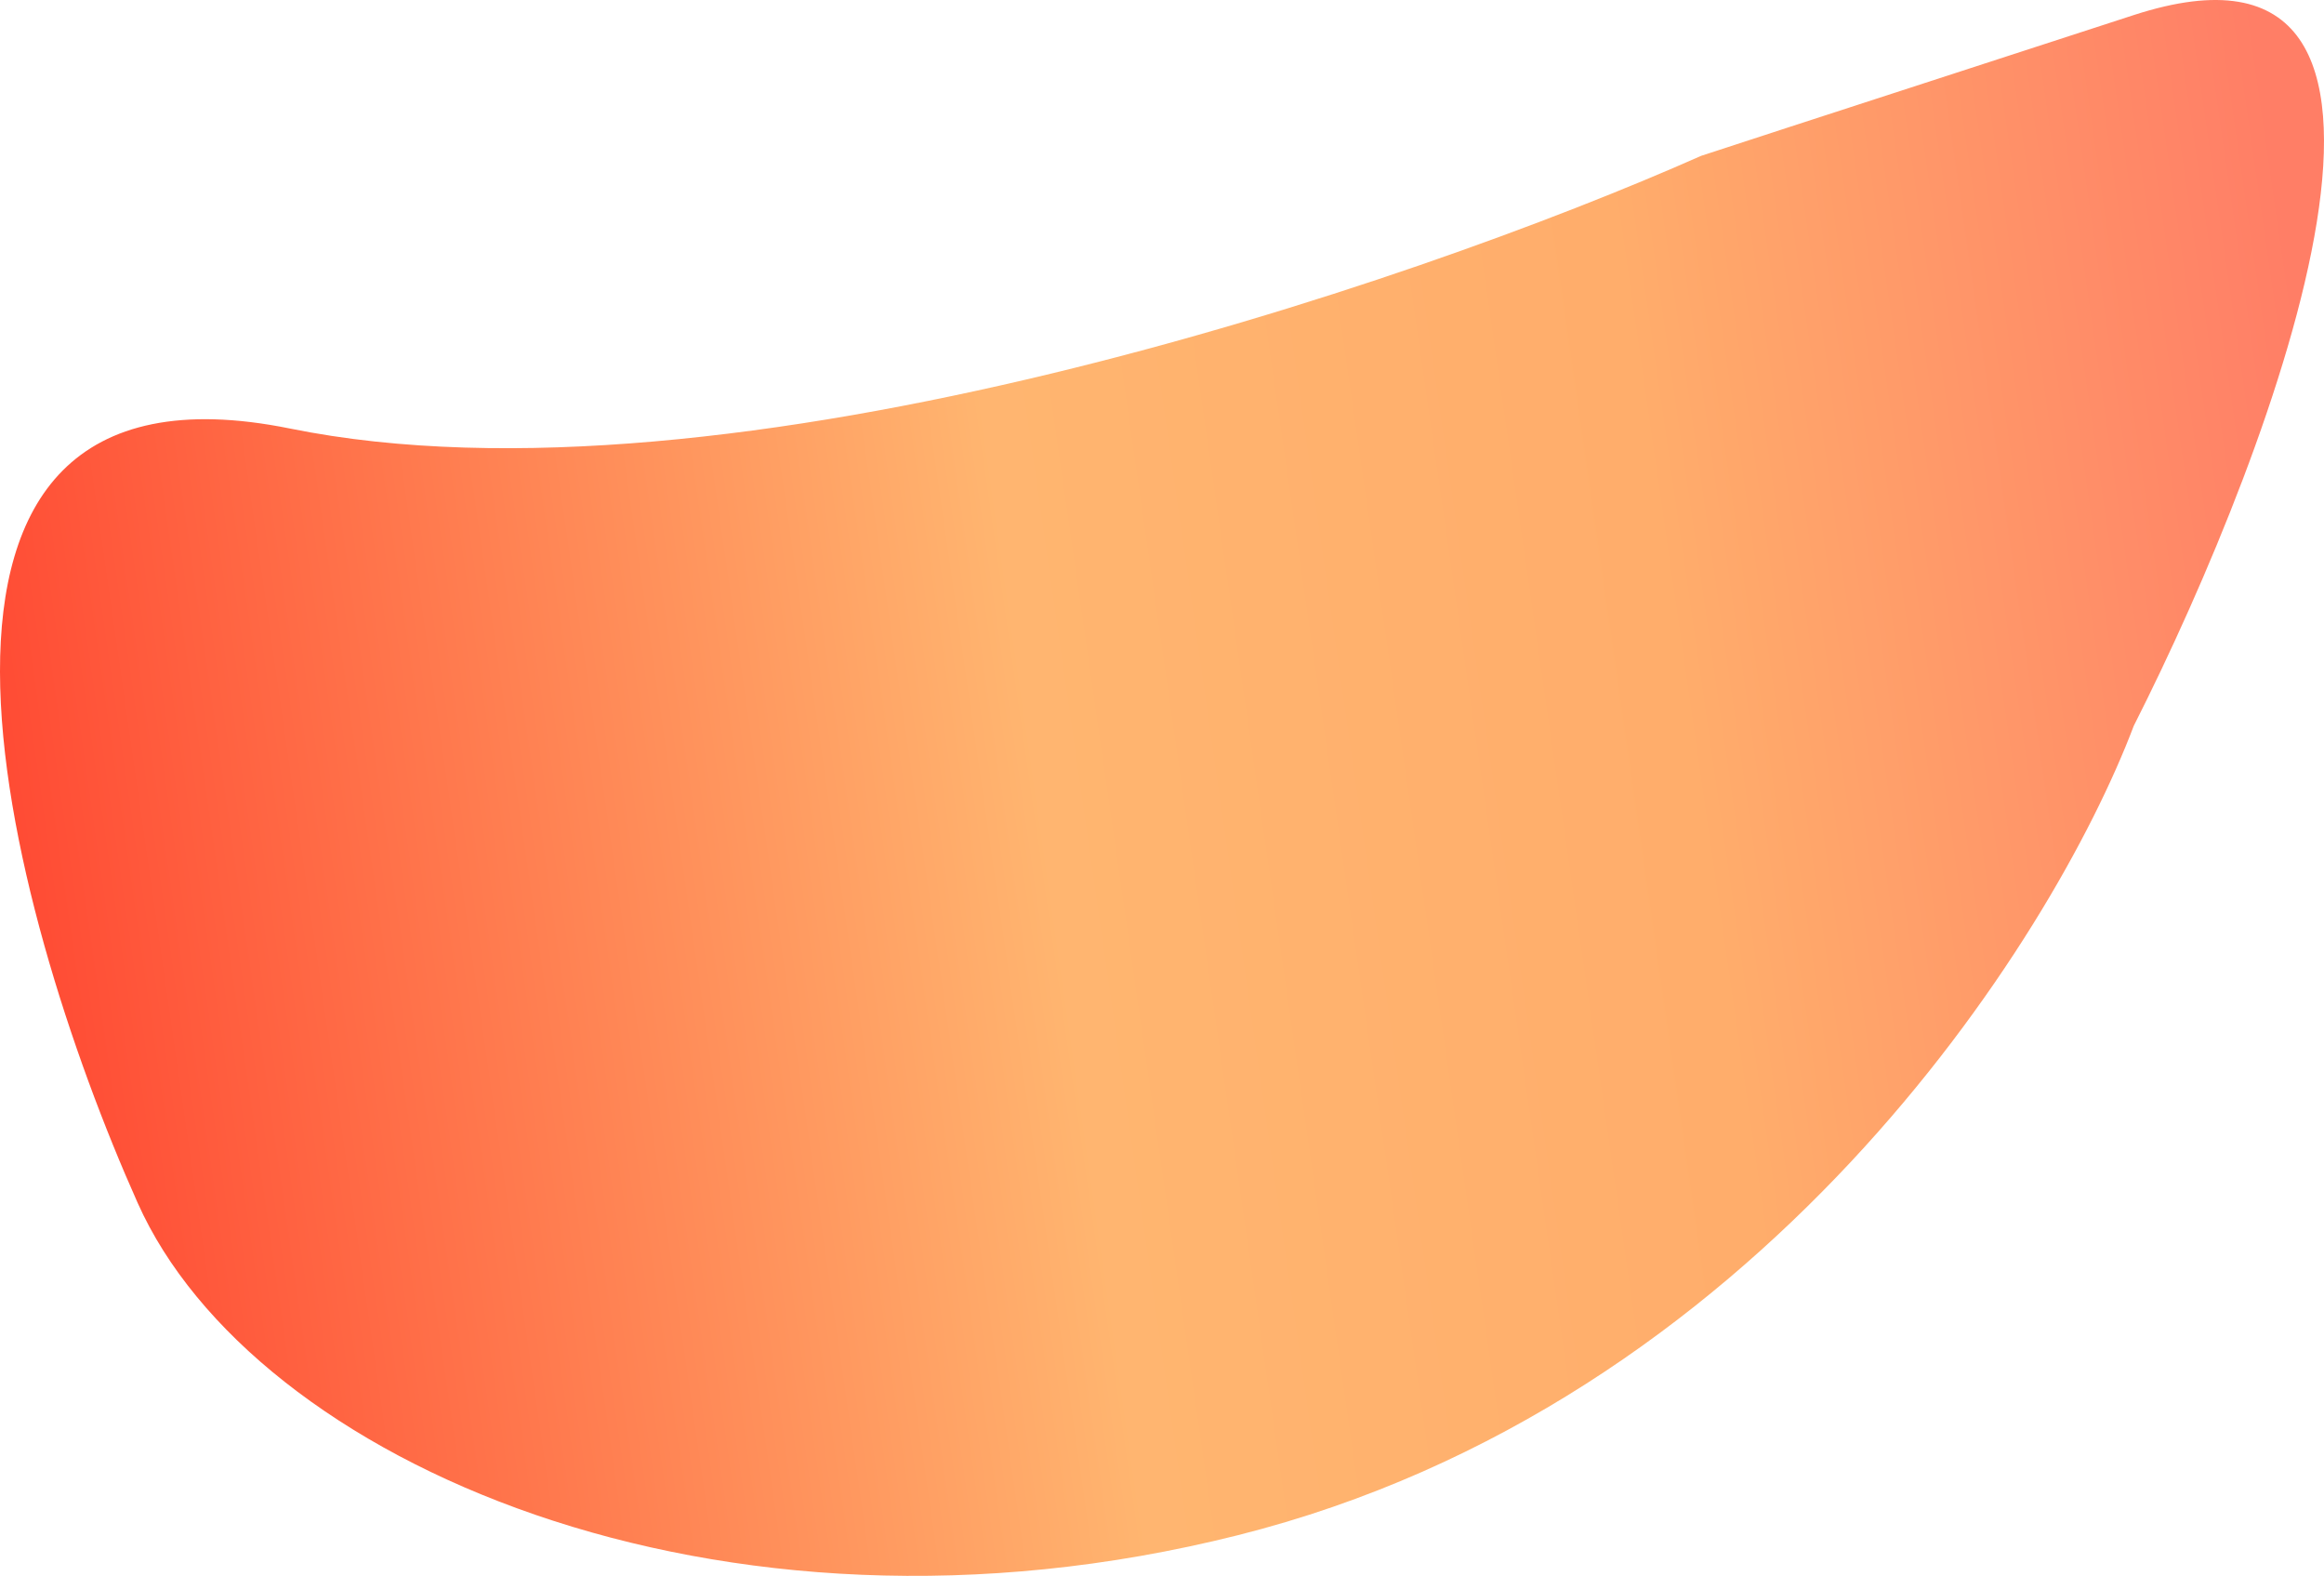 <?xml version="1.0" encoding="UTF-8"?> <svg xmlns="http://www.w3.org/2000/svg" width="916" height="621" viewBox="0 0 916 621" fill="none"><path d="M54.282 474.072C2.292 357.735 -58.488 133.825 114.308 168.873C286.723 203.844 556.422 112.015 670.517 61.405C670.769 61.293 705.222 50.043 841.019 5.937C976.817 -38.169 897.602 174.288 841.019 286.03C808.874 370.862 693.217 553.423 487.75 605.011C282.284 656.6 99.599 575.476 54.282 474.072Z" fill="url(#paint0_linear_783_3001)" fill-opacity="0.8"></path><defs><linearGradient id="paint0_linear_783_3001" x1="916" y1="204.009" x2="0.027" y2="335.811" gradientUnits="userSpaceOnUse"><stop stop-color="#FF5E40"></stop><stop offset="0.279" stop-color="#FF9846"></stop><stop offset="0.558" stop-color="#FFA34C"></stop><stop offset="1" stop-color="#FF1C00"></stop></linearGradient></defs></svg> 